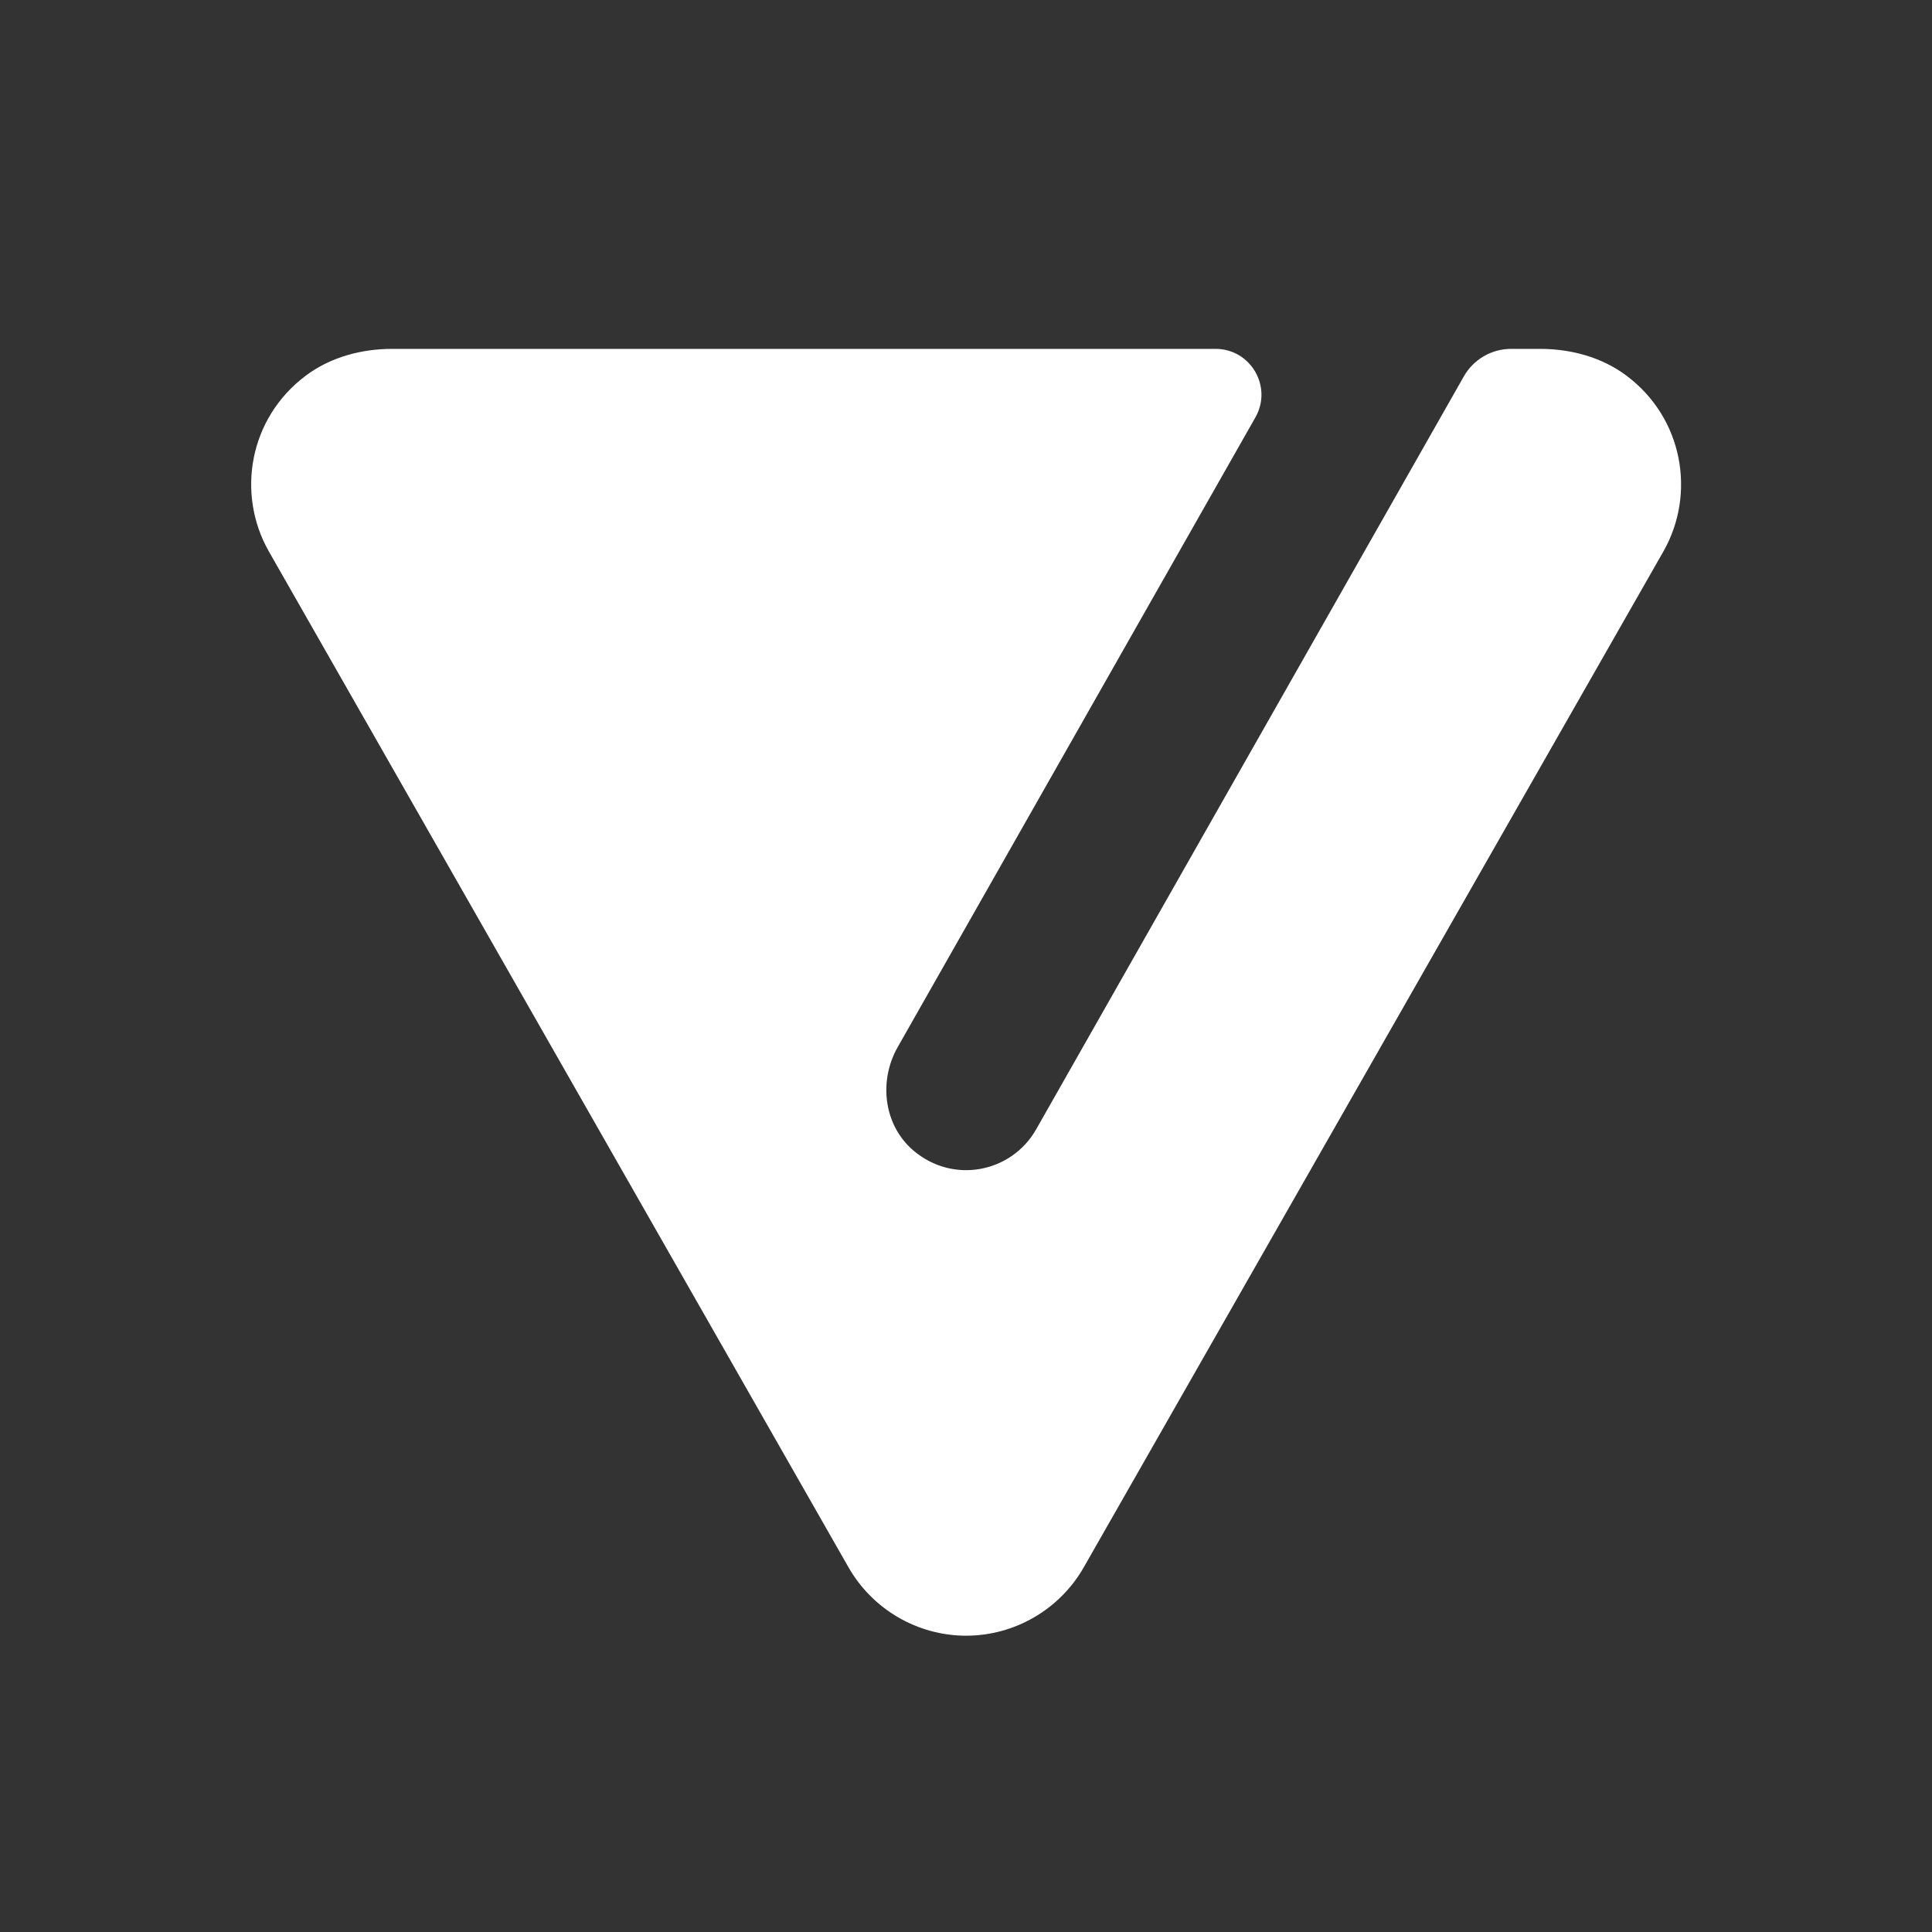 <svg xmlns="http://www.w3.org/2000/svg" xmlns:xlink="http://www.w3.org/1999/xlink" viewBox="0,0,256,256" width="64px" height="64px" fill-rule="nonzero"><rect x="0" y="0" width="256" height="256" fill="#333333" stroke="none"/><g fill="#ffffff" fill-rule="nonzero" stroke="none" stroke-width="1" stroke-linecap="butt" stroke-linejoin="miter" stroke-miterlimit="10" stroke-dasharray="" stroke-dashoffset="0" font-family="none" font-weight="none" font-size="none" text-anchor="none" style="mix-blend-mode: normal"><g transform="scale(3.556,3.556)"><path d="M60.601,13.994c2.126,1.59 2.593,4.411 1.389,6.541l-21.608,37.87c-0.897,1.569 -2.575,2.545 -4.382,2.545c-1.807,0 -3.485,-0.976 -4.382,-2.547l-21.606,-37.866c-1.206,-2.132 -0.739,-4.952 1.386,-6.542c0.919,-0.688 2.071,-0.995 3.219,-0.995h30.678c1.309,0 2.131,1.413 1.485,2.551l-13.331,23.469c-0.717,1.263 -0.521,2.905 0.583,3.848c1.485,1.268 3.663,0.825 4.577,-0.785l15.937,-28.058c0.36,-0.633 1.033,-1.025 1.762,-1.025h1.073c1.148,0 2.3,0.306 3.22,0.994z"></path></g></g></svg>